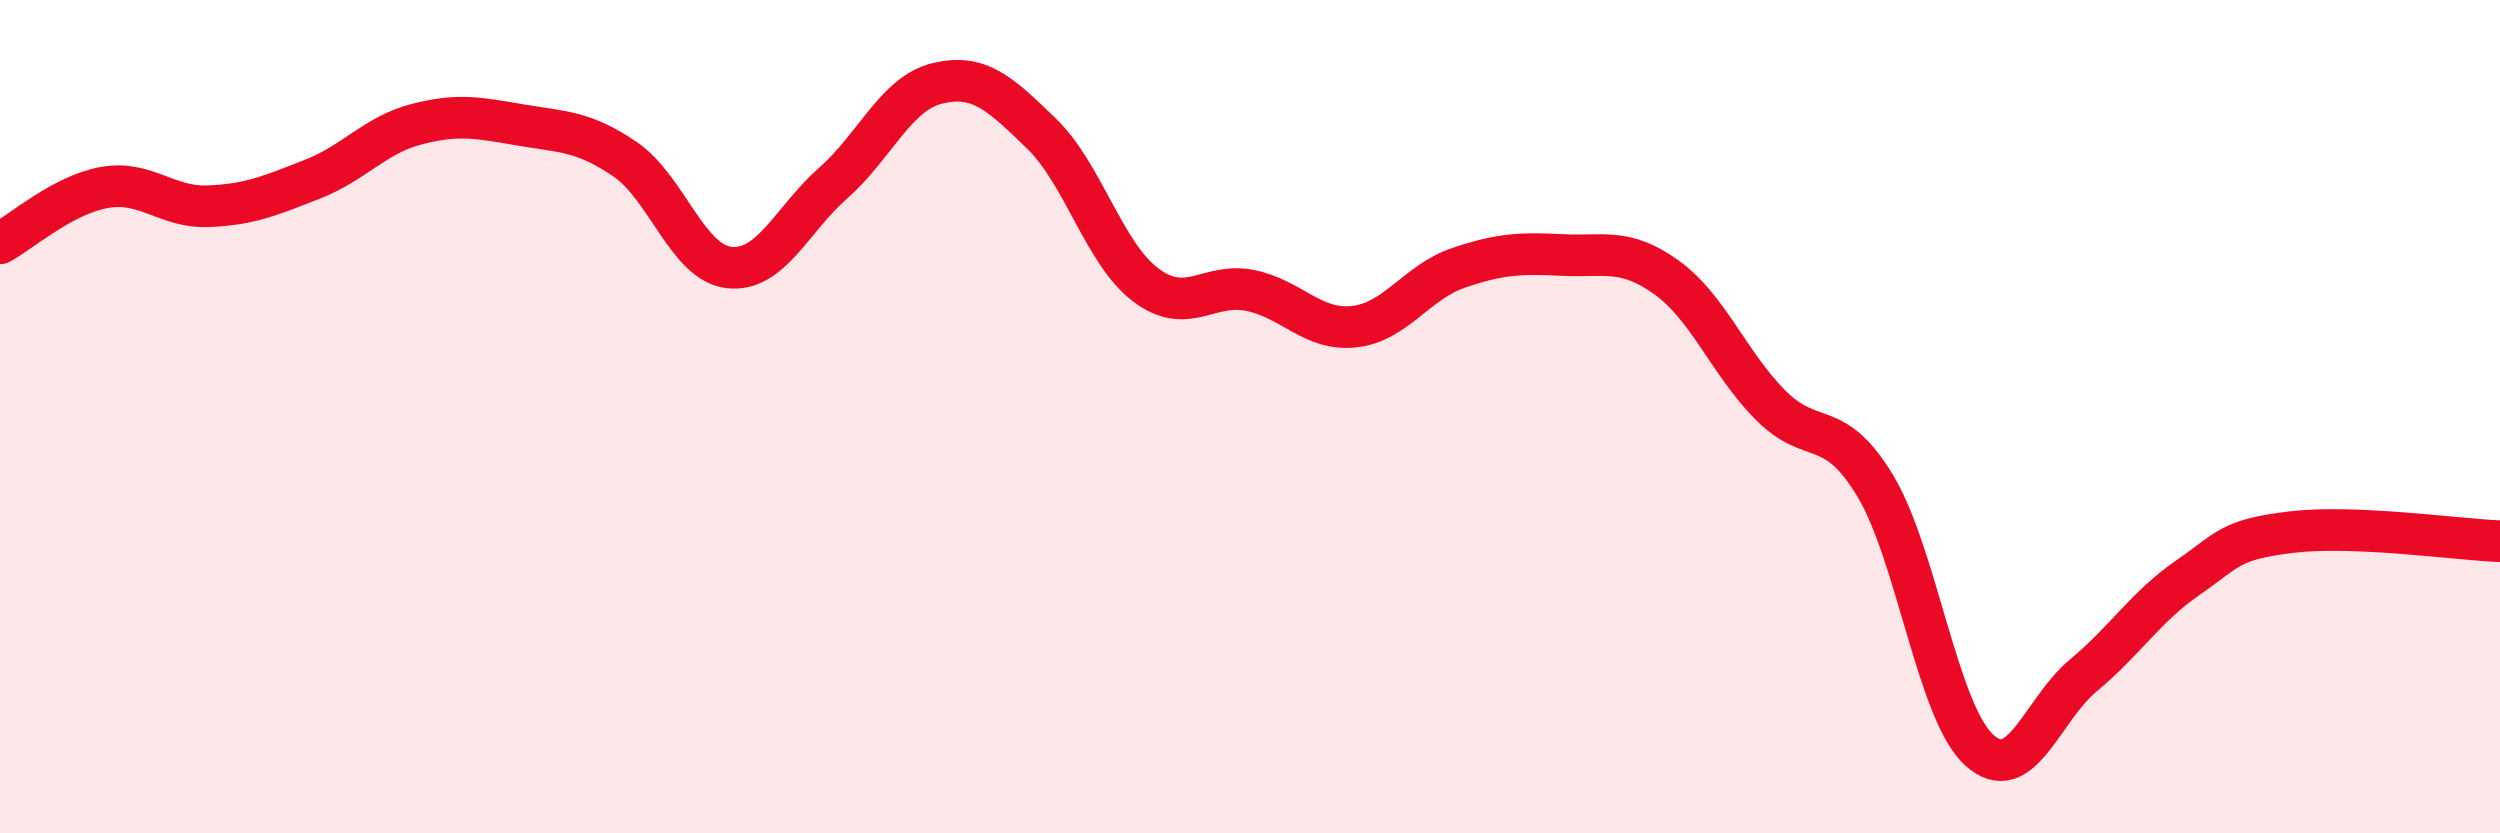 
    <svg width="60" height="20" viewBox="0 0 60 20" xmlns="http://www.w3.org/2000/svg">
      <path
        d="M 0,5.84 C 0.5,5.57 1.5,4.68 2.5,4.5 C 3.5,4.32 4,4.99 5,4.95 C 6,4.91 6.5,4.69 7.5,4.3 C 8.5,3.91 9,3.24 10,2.98 C 11,2.72 11.5,2.83 12.5,3 C 13.5,3.17 14,3.14 15,3.82 C 16,4.5 16.5,6.31 17.5,6.42 C 18.5,6.53 19,5.27 20,4.39 C 21,3.51 21.5,2.24 22.5,2 C 23.5,1.76 24,2.24 25,3.21 C 26,4.18 26.5,6.09 27.5,6.84 C 28.5,7.59 29,6.77 30,6.97 C 31,7.17 31.5,7.95 32.5,7.84 C 33.5,7.73 34,6.77 35,6.43 C 36,6.09 36.5,6.07 37.5,6.12 C 38.5,6.17 39,5.94 40,6.66 C 41,7.38 41.5,8.73 42.5,9.73 C 43.5,10.73 44,10 45,11.65 C 46,13.3 46.5,17.09 47.5,18 C 48.5,18.91 49,17.04 50,16.21 C 51,15.38 51.5,14.56 52.5,13.87 C 53.5,13.18 53.5,12.95 55,12.77 C 56.5,12.59 59,12.95 60,12.99L60 20L0 20Z"
        fill="#EB0A25"
        opacity="0.1"
        stroke-linecap="round"
        stroke-linejoin="round"
      />
      <path
        d="M 0,5.84 C 0.5,5.57 1.5,4.68 2.5,4.5 C 3.5,4.32 4,4.99 5,4.95 C 6,4.91 6.5,4.69 7.5,4.3 C 8.5,3.91 9,3.24 10,2.98 C 11,2.72 11.5,2.83 12.5,3 C 13.5,3.17 14,3.14 15,3.82 C 16,4.5 16.5,6.31 17.5,6.42 C 18.5,6.53 19,5.27 20,4.39 C 21,3.51 21.5,2.24 22.5,2 C 23.5,1.76 24,2.24 25,3.21 C 26,4.18 26.5,6.09 27.5,6.84 C 28.5,7.59 29,6.77 30,6.97 C 31,7.17 31.5,7.95 32.5,7.84 C 33.5,7.73 34,6.77 35,6.43 C 36,6.09 36.5,6.07 37.5,6.12 C 38.5,6.17 39,5.94 40,6.66 C 41,7.38 41.5,8.73 42.5,9.73 C 43.5,10.73 44,10 45,11.65 C 46,13.3 46.5,17.09 47.5,18 C 48.5,18.91 49,17.04 50,16.21 C 51,15.38 51.5,14.56 52.5,13.87 C 53.5,13.18 53.5,12.95 55,12.77 C 56.5,12.59 59,12.95 60,12.99"
        stroke="#EB0A25"
        stroke-width="1"
        fill="none"
        stroke-linecap="round"
        stroke-linejoin="round"
      />
    </svg>
  